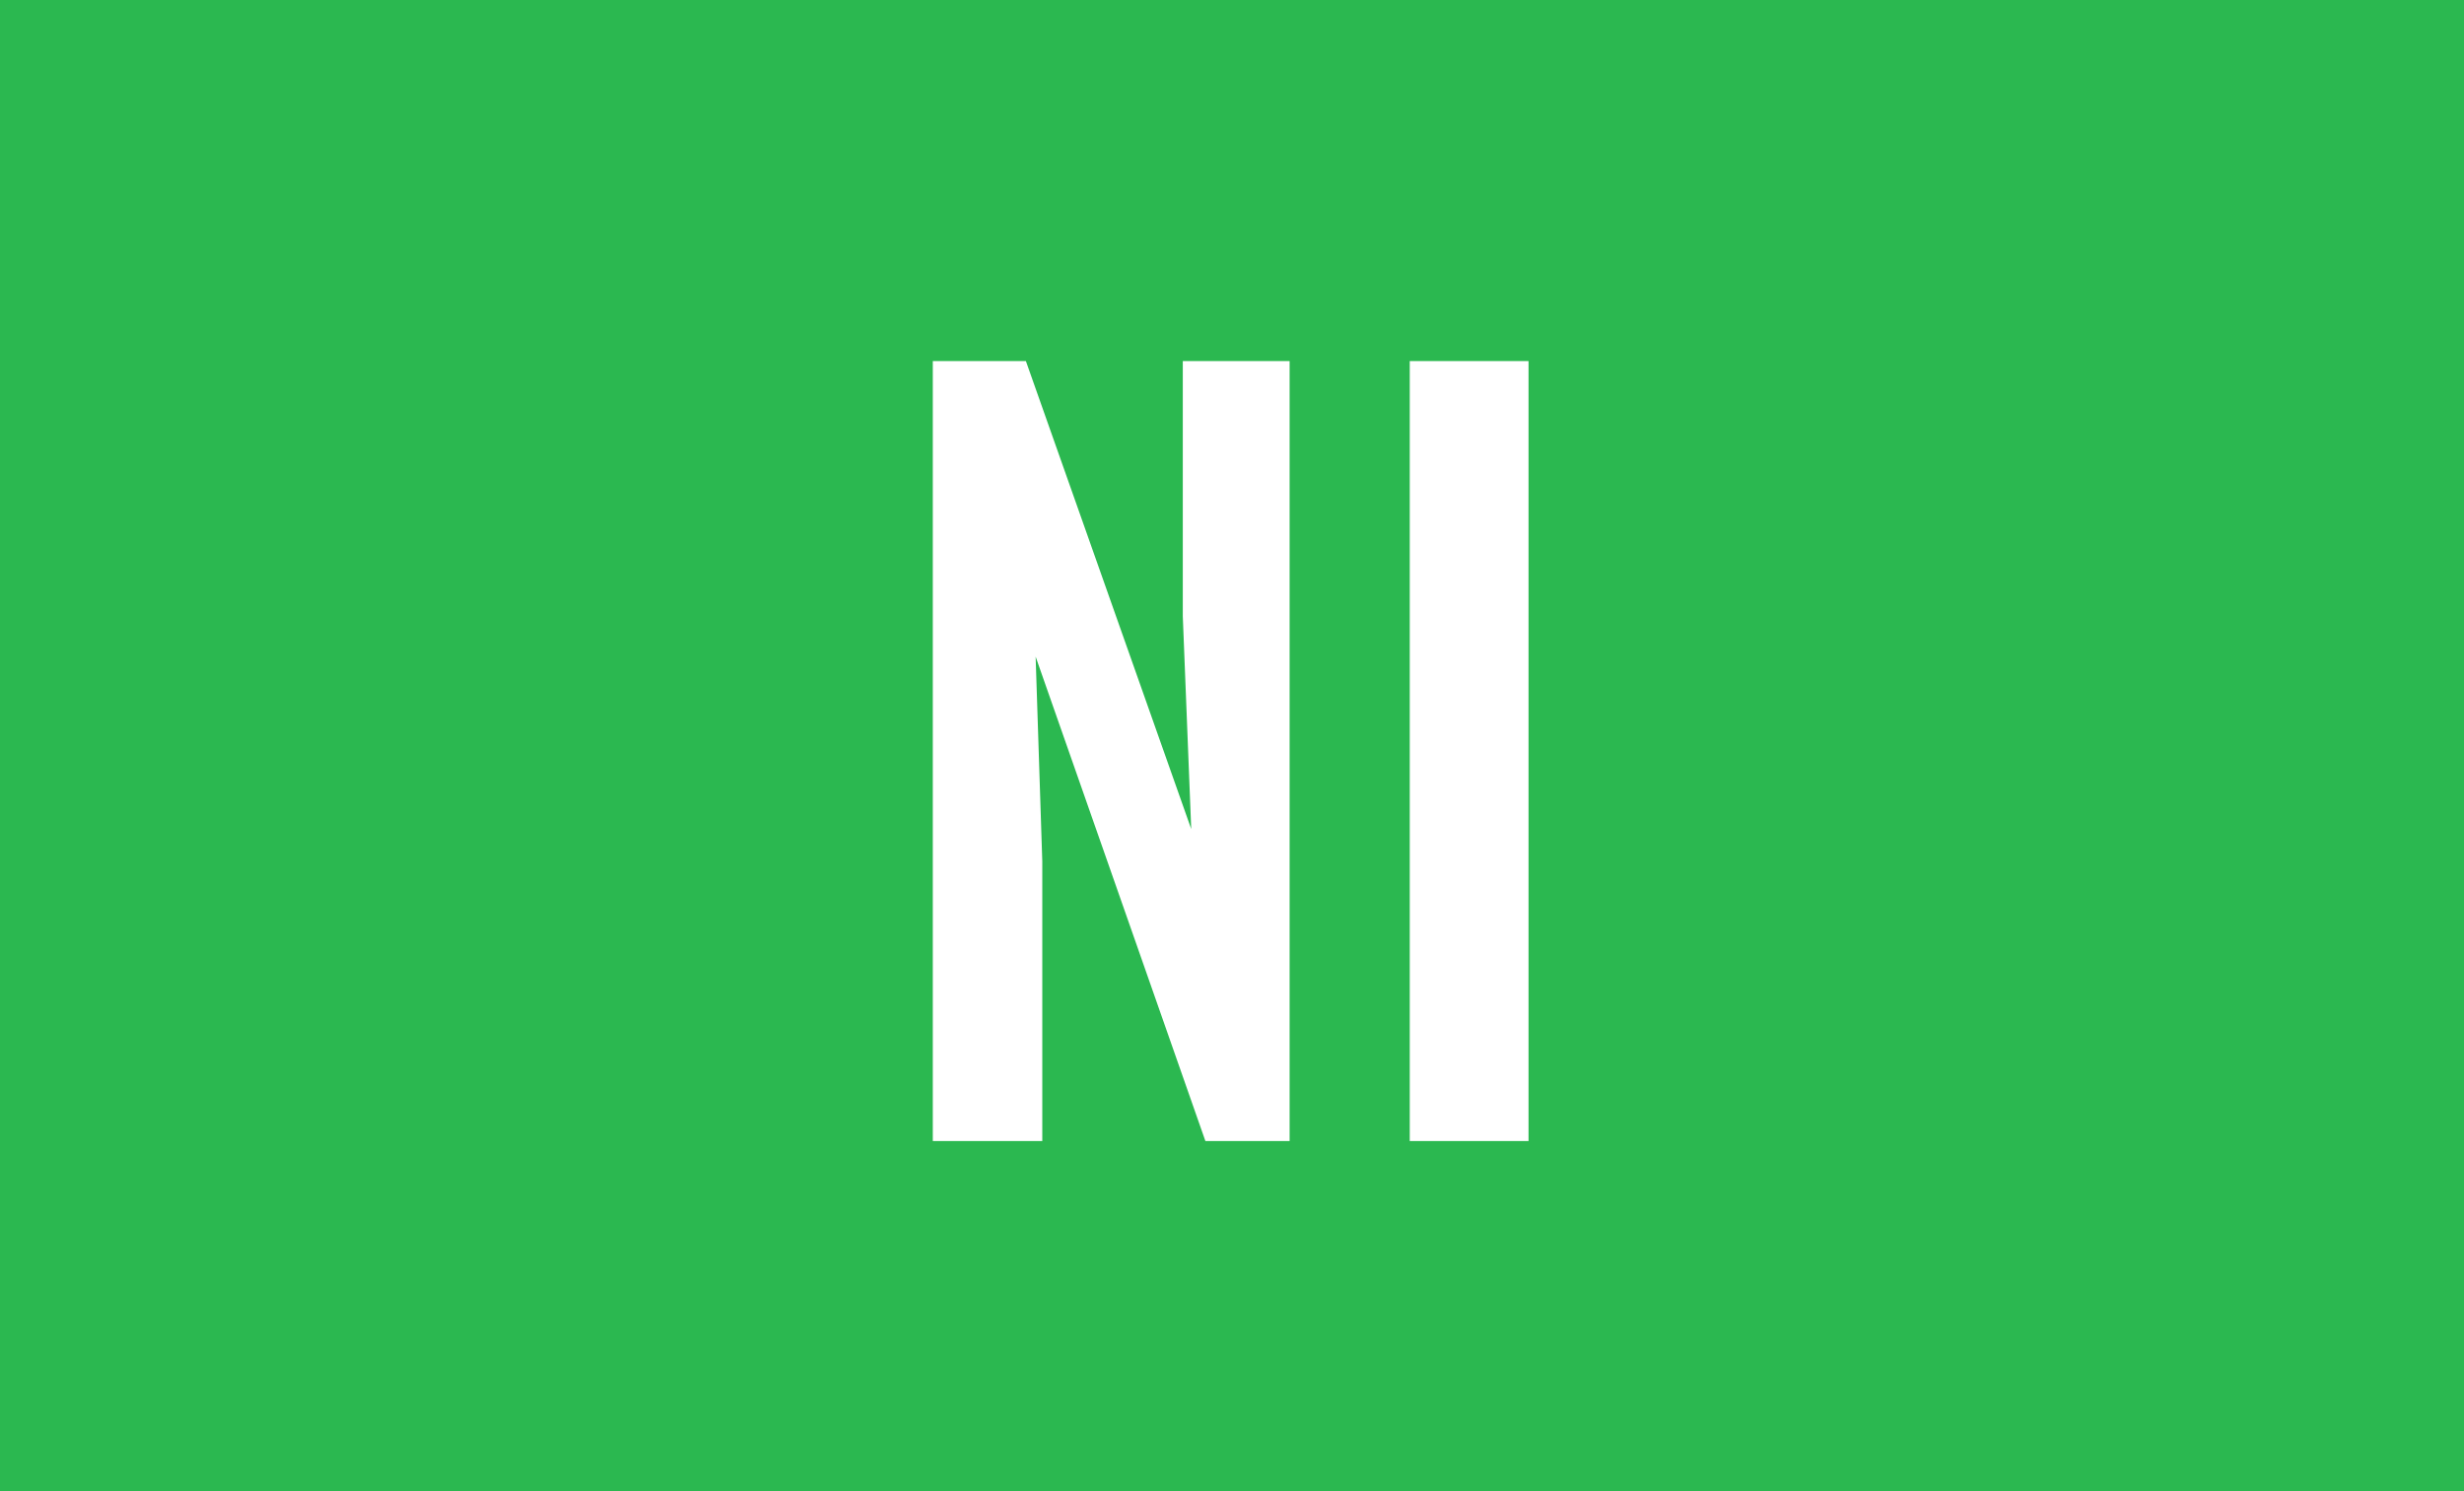 <svg width="190" height="115" viewBox="0 0 190 115" fill="none" xmlns="http://www.w3.org/2000/svg">
<rect width="190" height="115" fill="#2BB850"/>
<path d="M71.929 88V27.844H79.106L91.856 63.938L91.206 47.531V27.844H99.443V88H92.949L79.858 50.642L80.371 66.433V88H71.929ZM108.706 88V27.844H117.866V88H108.706Z" fill="white"/>
</svg>
